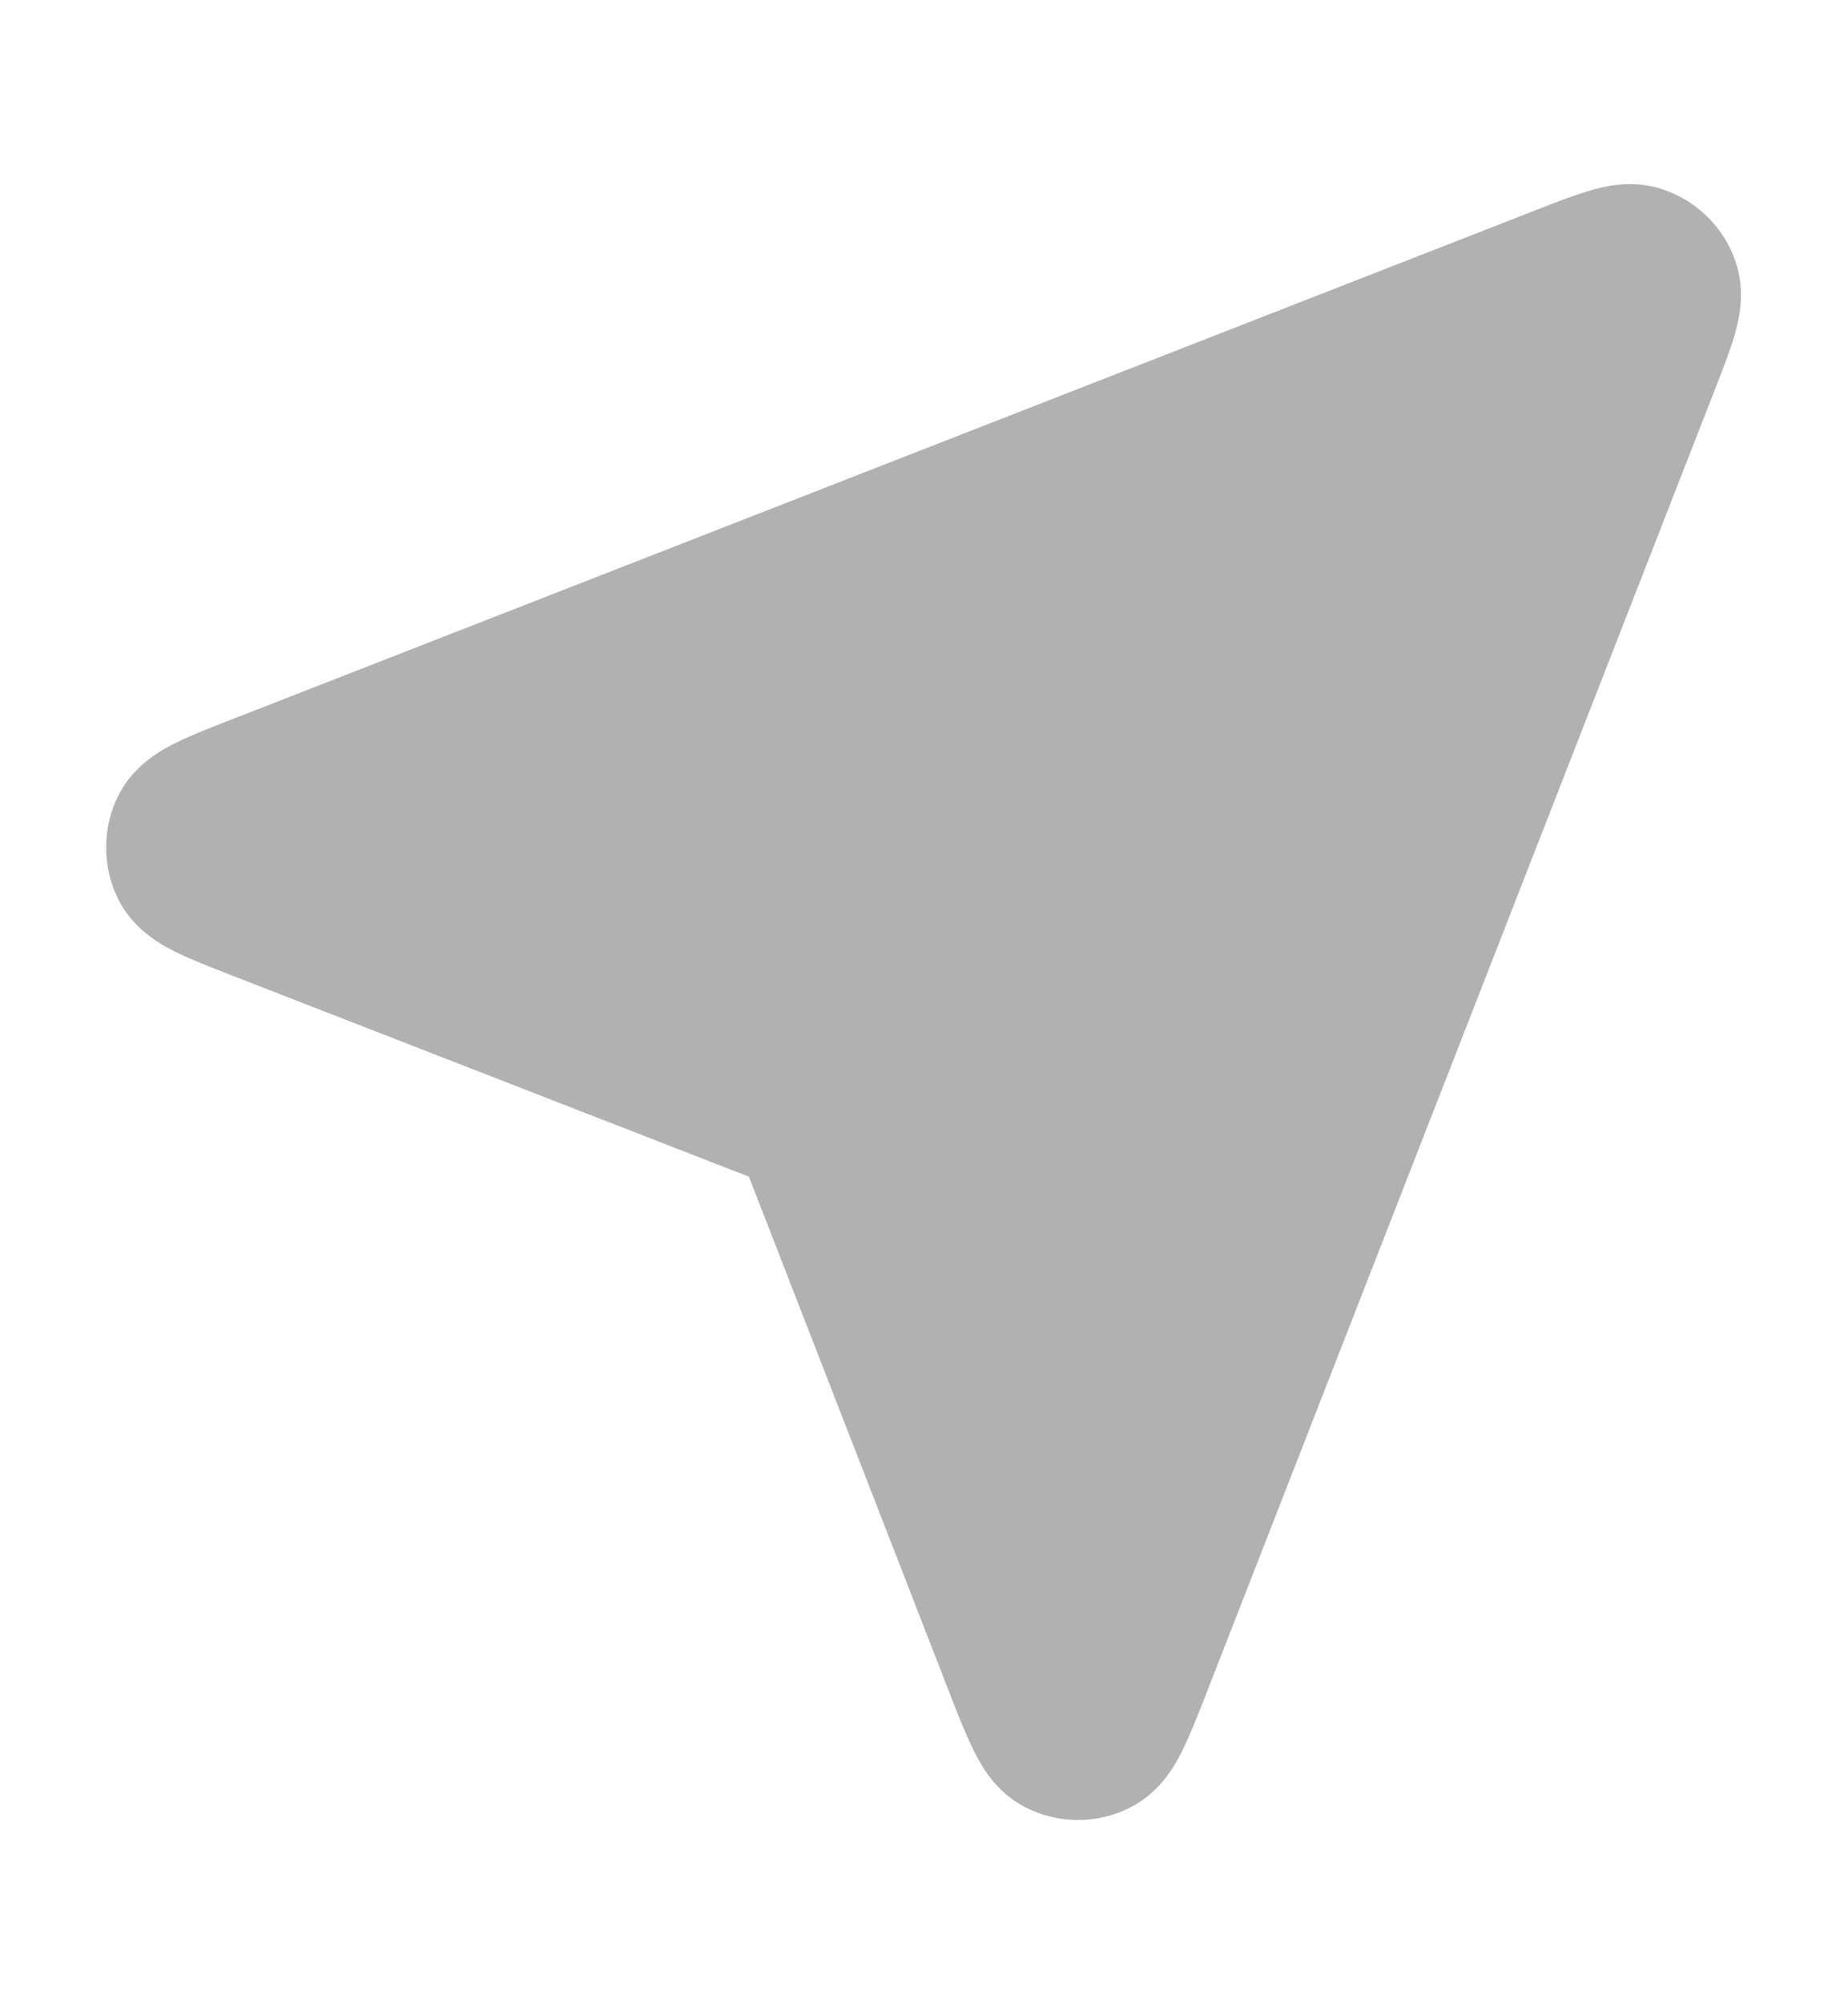 <svg width="12" height="13" viewBox="0 0 12 13" fill="none" xmlns="http://www.w3.org/2000/svg">
<path d="M10.797 1.229C10.6 1.162 10.415 1.21 10.324 1.237C10.224 1.266 10.105 1.312 9.985 1.359L1.507 4.668C1.373 4.72 1.244 4.77 1.145 4.819C1.058 4.862 0.875 4.957 0.773 5.154C0.717 5.261 0.689 5.38 0.689 5.5C0.689 5.621 0.718 5.739 0.773 5.846C0.876 6.043 1.059 6.137 1.145 6.18C1.245 6.229 1.374 6.279 1.508 6.331L4.863 7.636L6.168 10.992C6.22 11.126 6.271 11.255 6.32 11.354C6.362 11.441 6.457 11.624 6.654 11.726C6.761 11.782 6.88 11.811 7 11.811C7.12 11.811 7.239 11.782 7.346 11.726C7.543 11.624 7.638 11.441 7.68 11.355C7.729 11.255 7.78 11.127 7.832 10.993L11.141 2.514C11.188 2.394 11.234 2.276 11.263 2.176C11.29 2.084 11.338 1.9 11.271 1.702C11.235 1.592 11.173 1.492 11.09 1.41C11.008 1.328 10.908 1.266 10.797 1.229Z" fill="#B1B1B2"/>
</svg>

